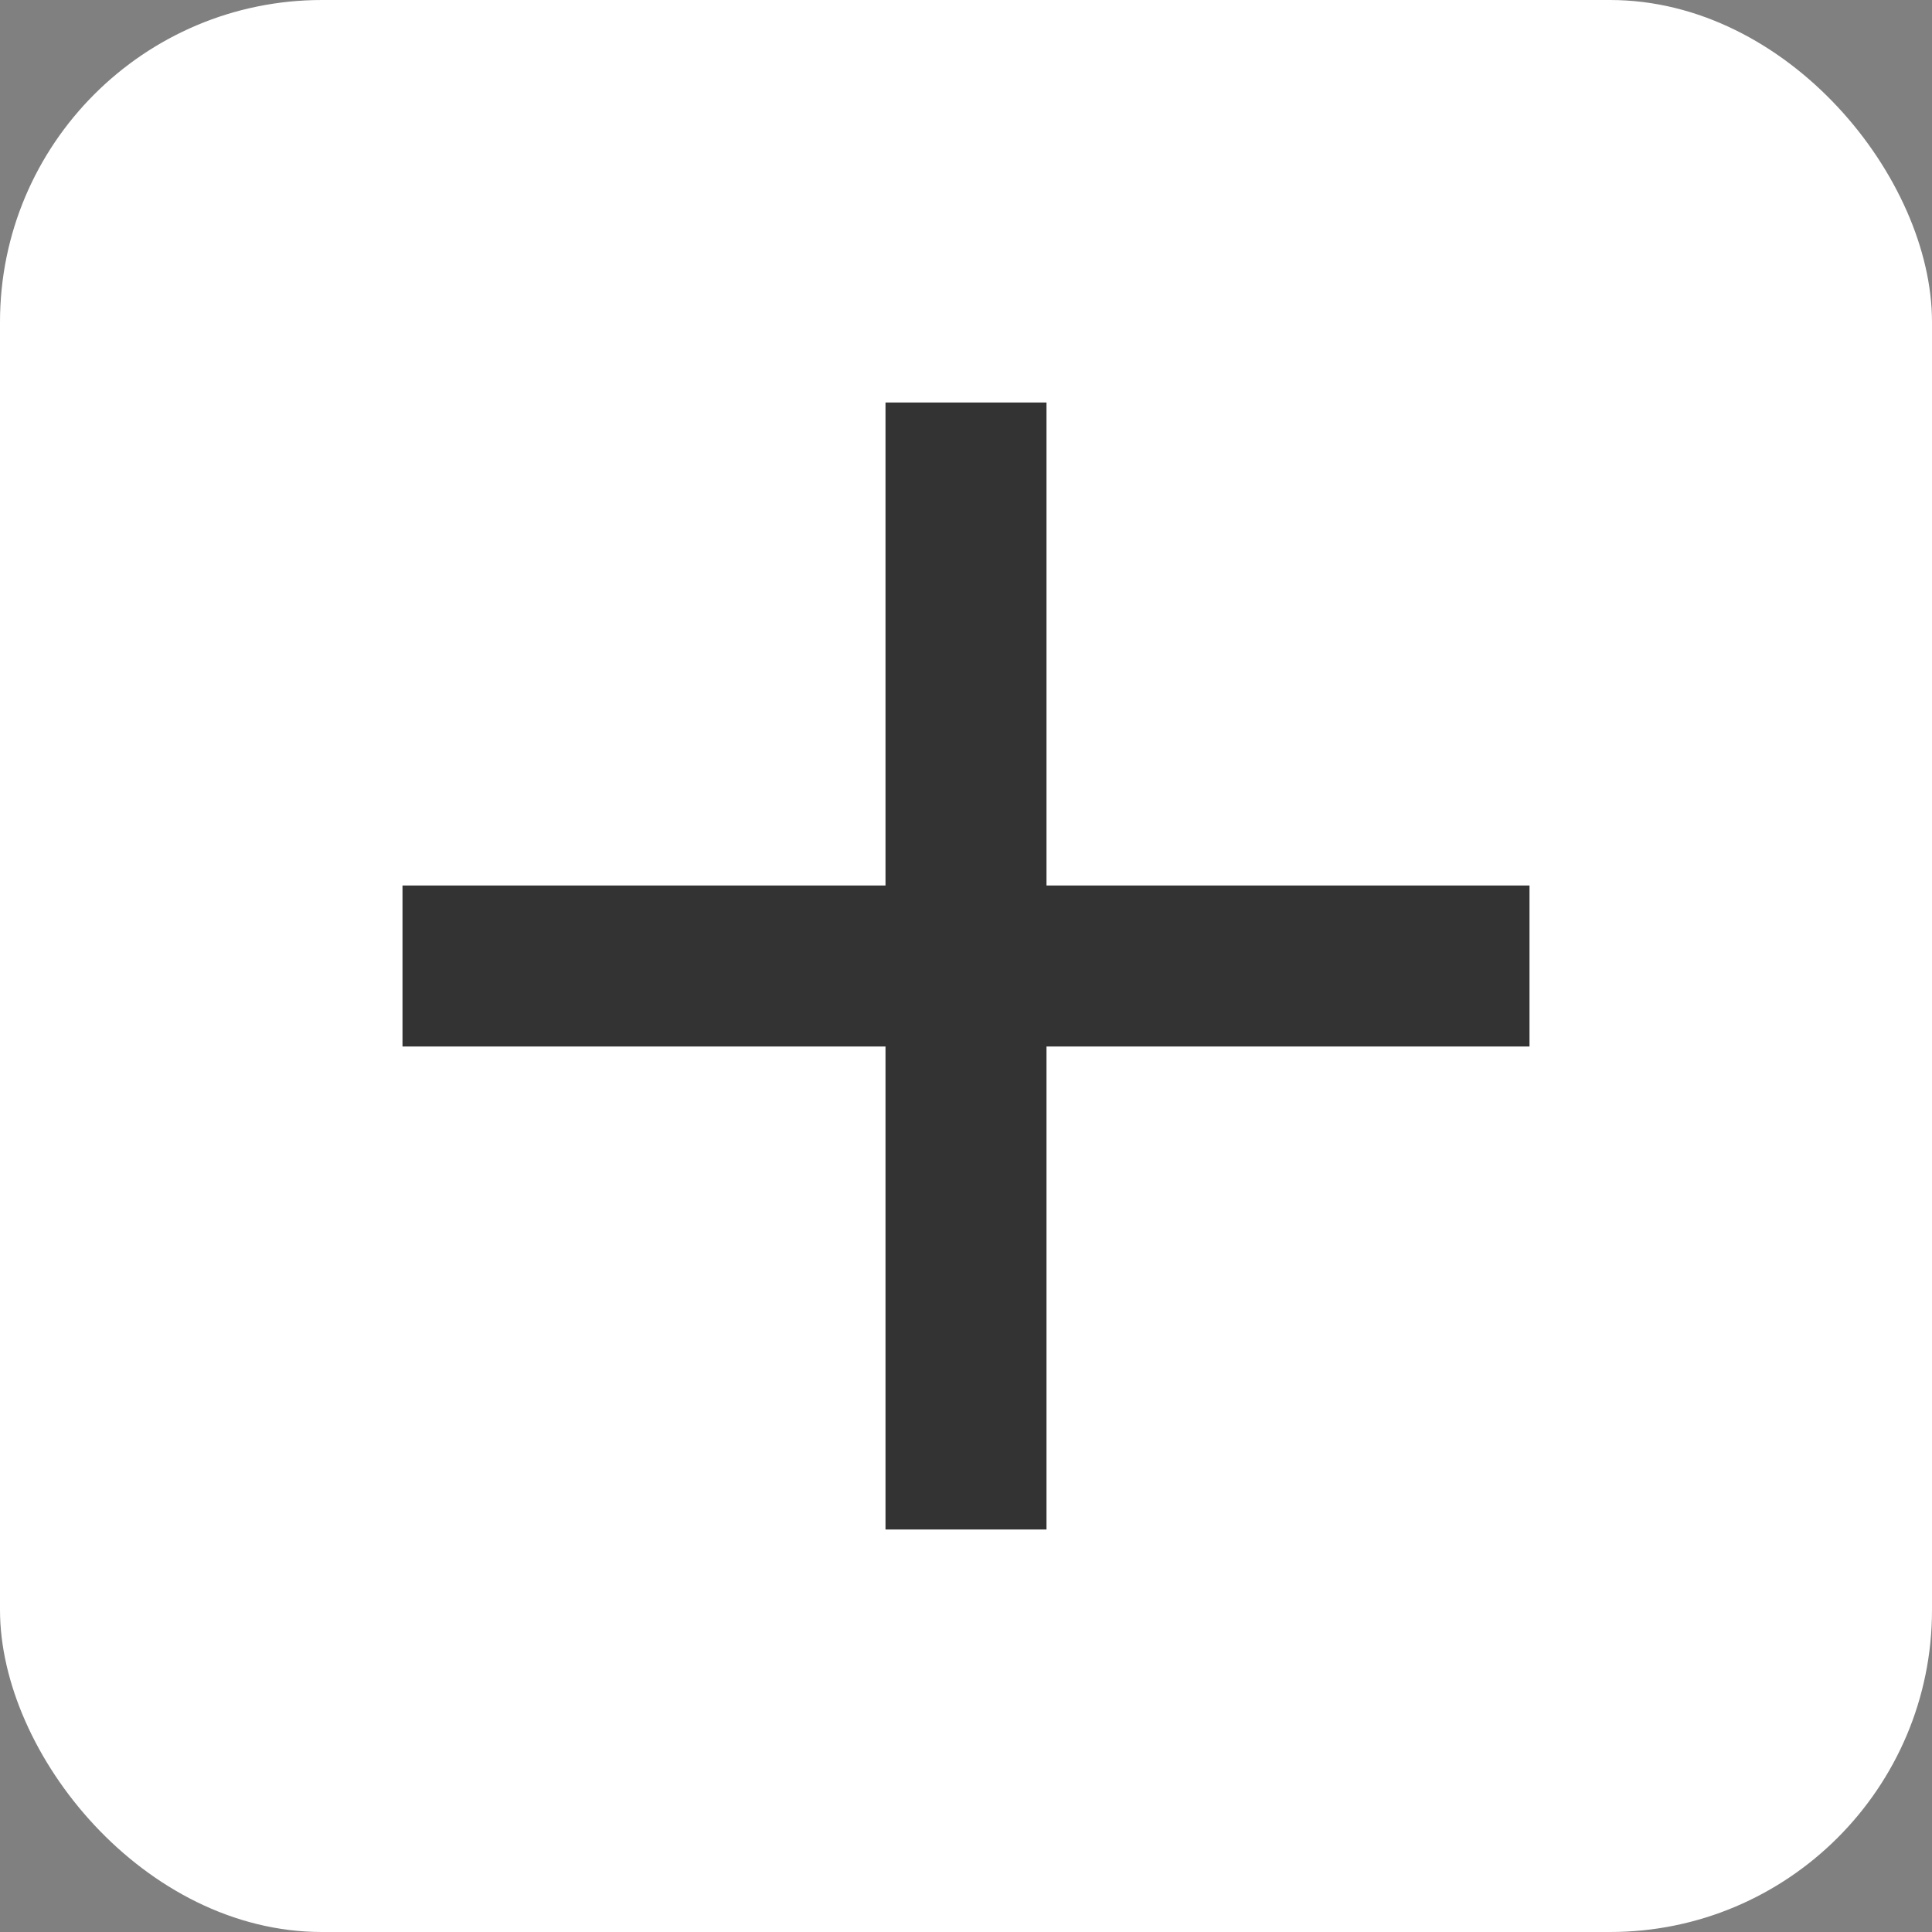 <svg width="18" height="18" viewBox="0 0 24 24" fill="none" xmlns="http://www.w3.org/2000/svg">
<rect x="0" y="0" width="24" height="24" fill="#808080" stroke="none"/>
<rect width="24" height="24" rx="4" fill="white"/>
<path d="M19,13H13V19H11V13H5V11H11V5H13V11H19V13Z" fill="#333333"/>
</svg>
